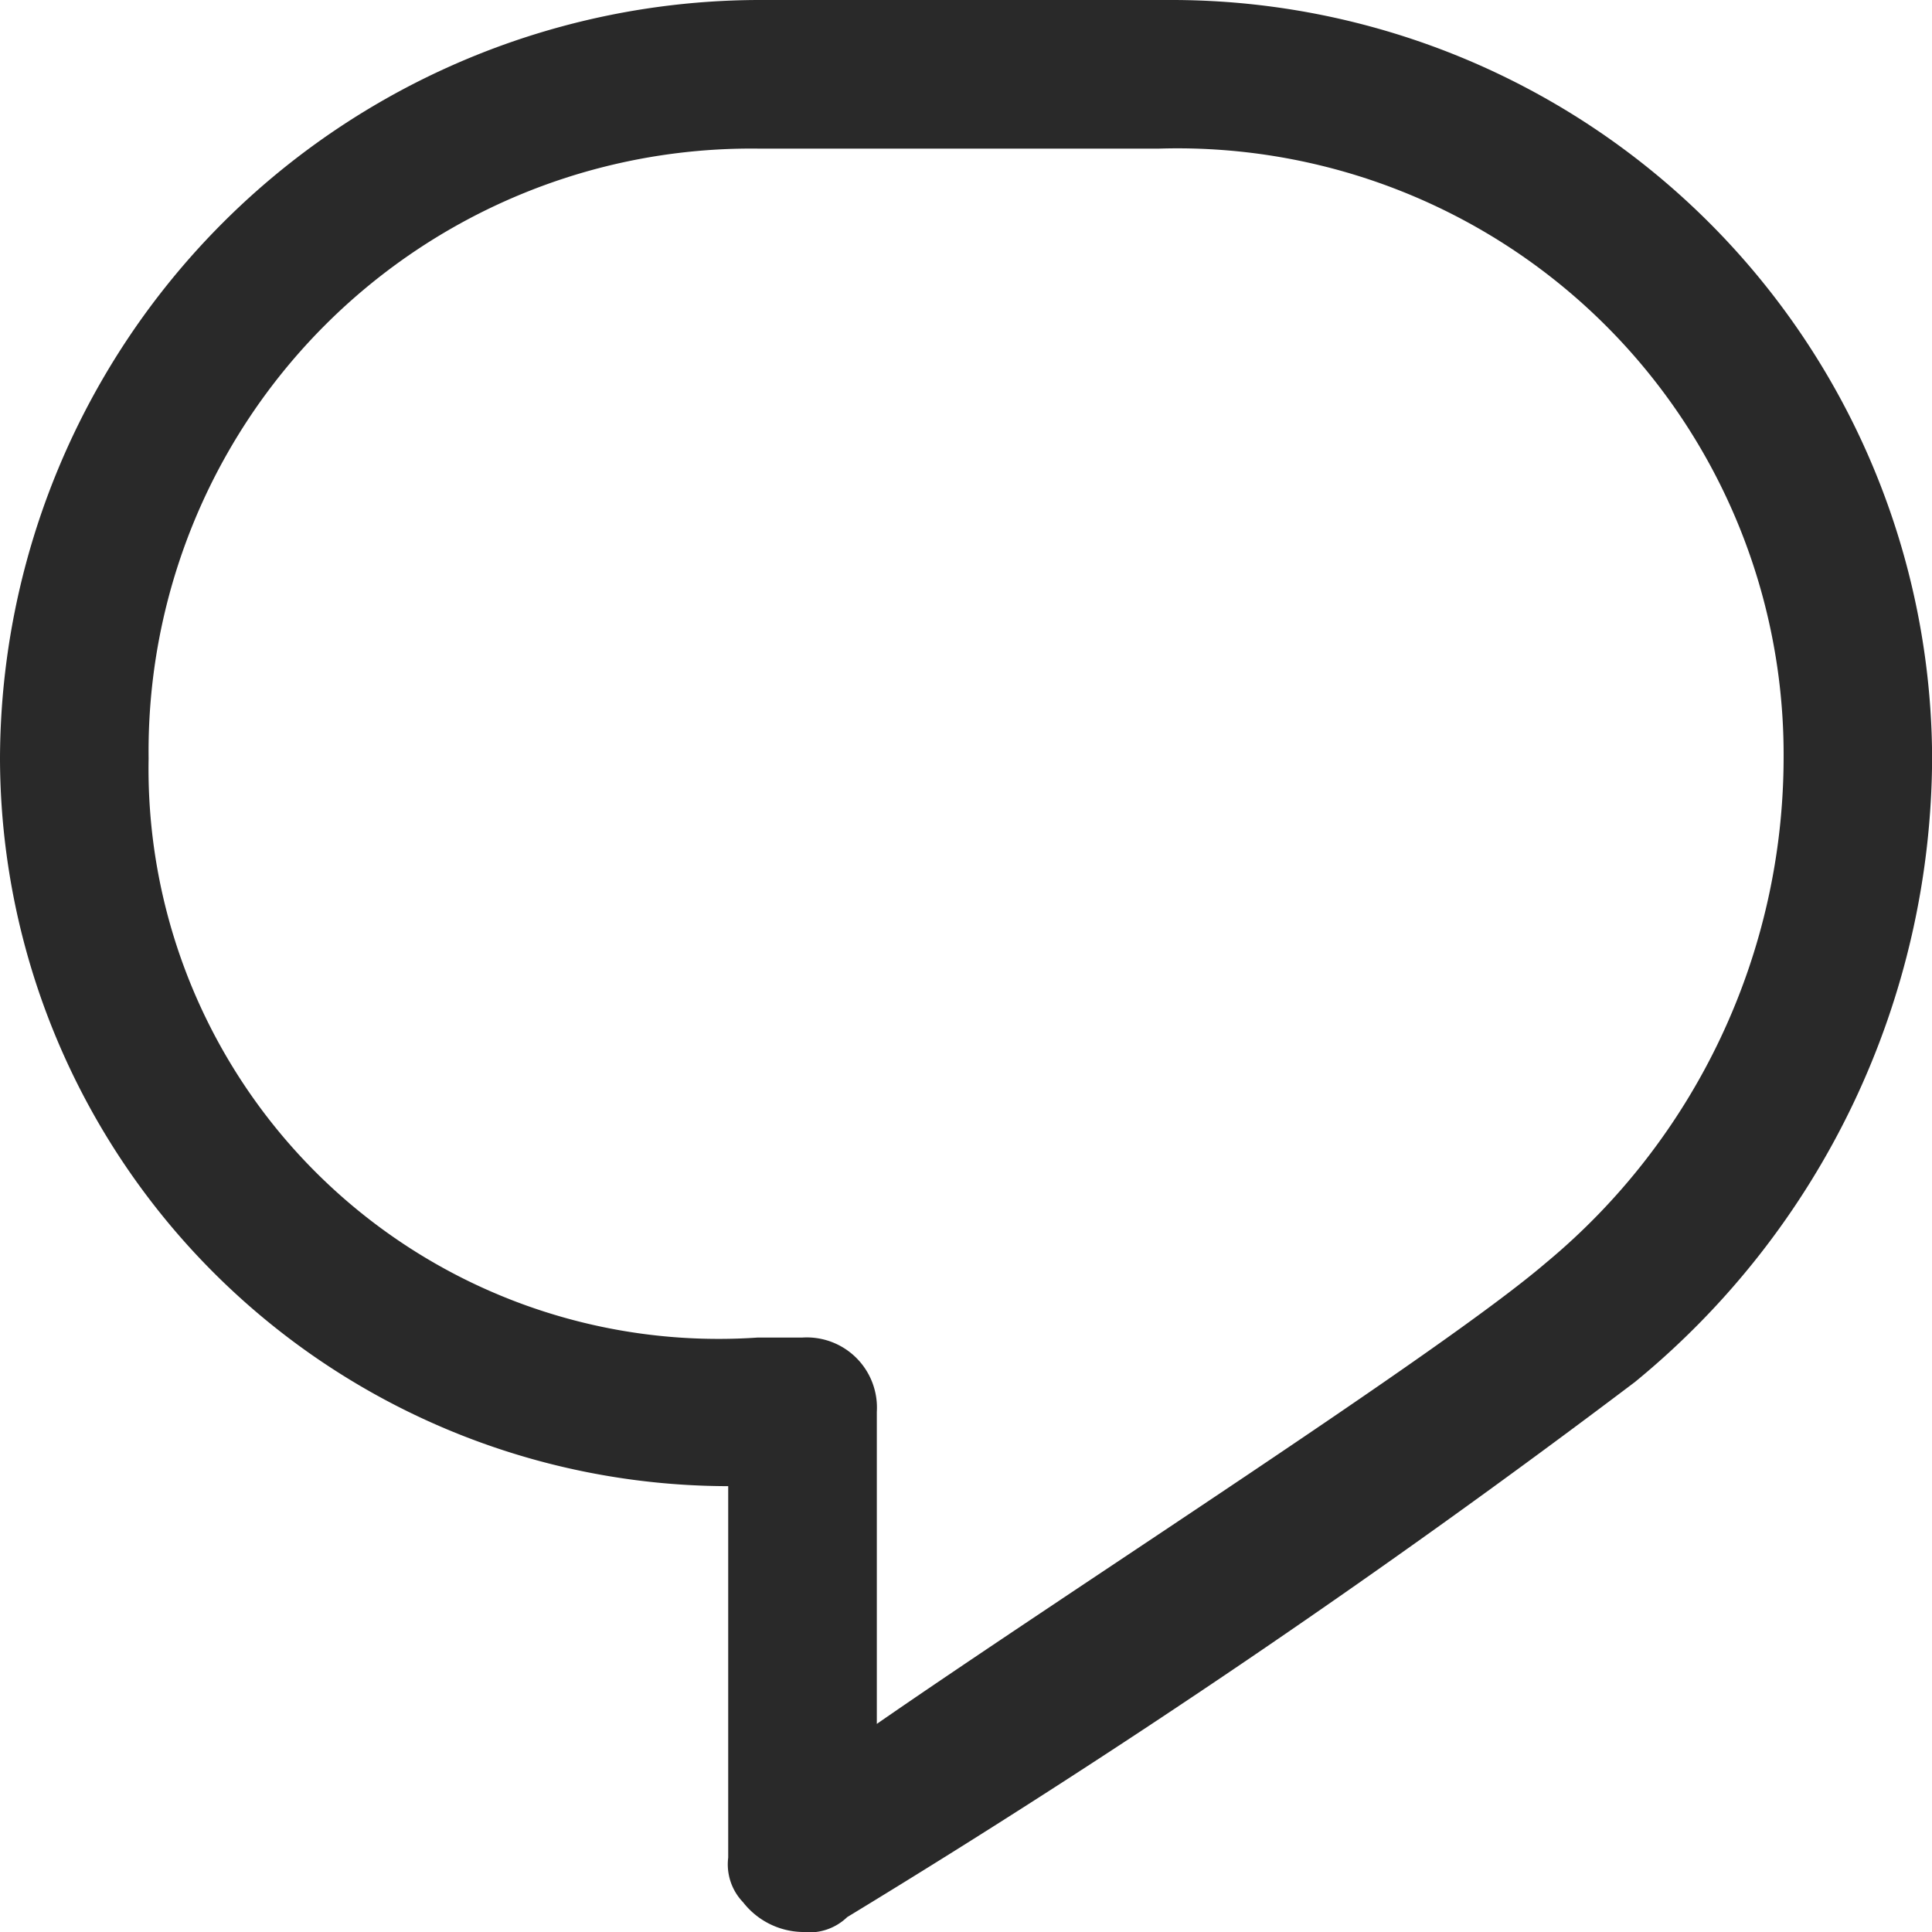<svg id="Group_483" data-name="Group 483" xmlns="http://www.w3.org/2000/svg" width="17.017" height="17.017" viewBox="0 0 17.017 17.017">
  <path id="Path_651" data-name="Path 651" d="M10.341,0H6.676A6.7,6.7,0,0,0,0,6.676,6.423,6.423,0,0,0,6.414,13.09v3.272a.481.481,0,0,0,.131.393.68.68,0,0,0,.524.262.481.481,0,0,0,.393-.131A83.006,83.006,0,0,0,14.4,12.173a7.138,7.138,0,0,0,2.618-5.5h0A6.7,6.7,0,0,0,10.341,0Zm3.272,11.126c-.916.785-4.189,2.88-5.89,4.058V12.435a.618.618,0,0,0-.654-.654H6.676a5.021,5.021,0,0,1-5.367-5.1A5.308,5.308,0,0,1,6.676,1.309H10.21a5.339,5.339,0,0,1,5.5,5.367A5.786,5.786,0,0,1,13.613,11.126Z" fill="#292929"/>
</svg>
